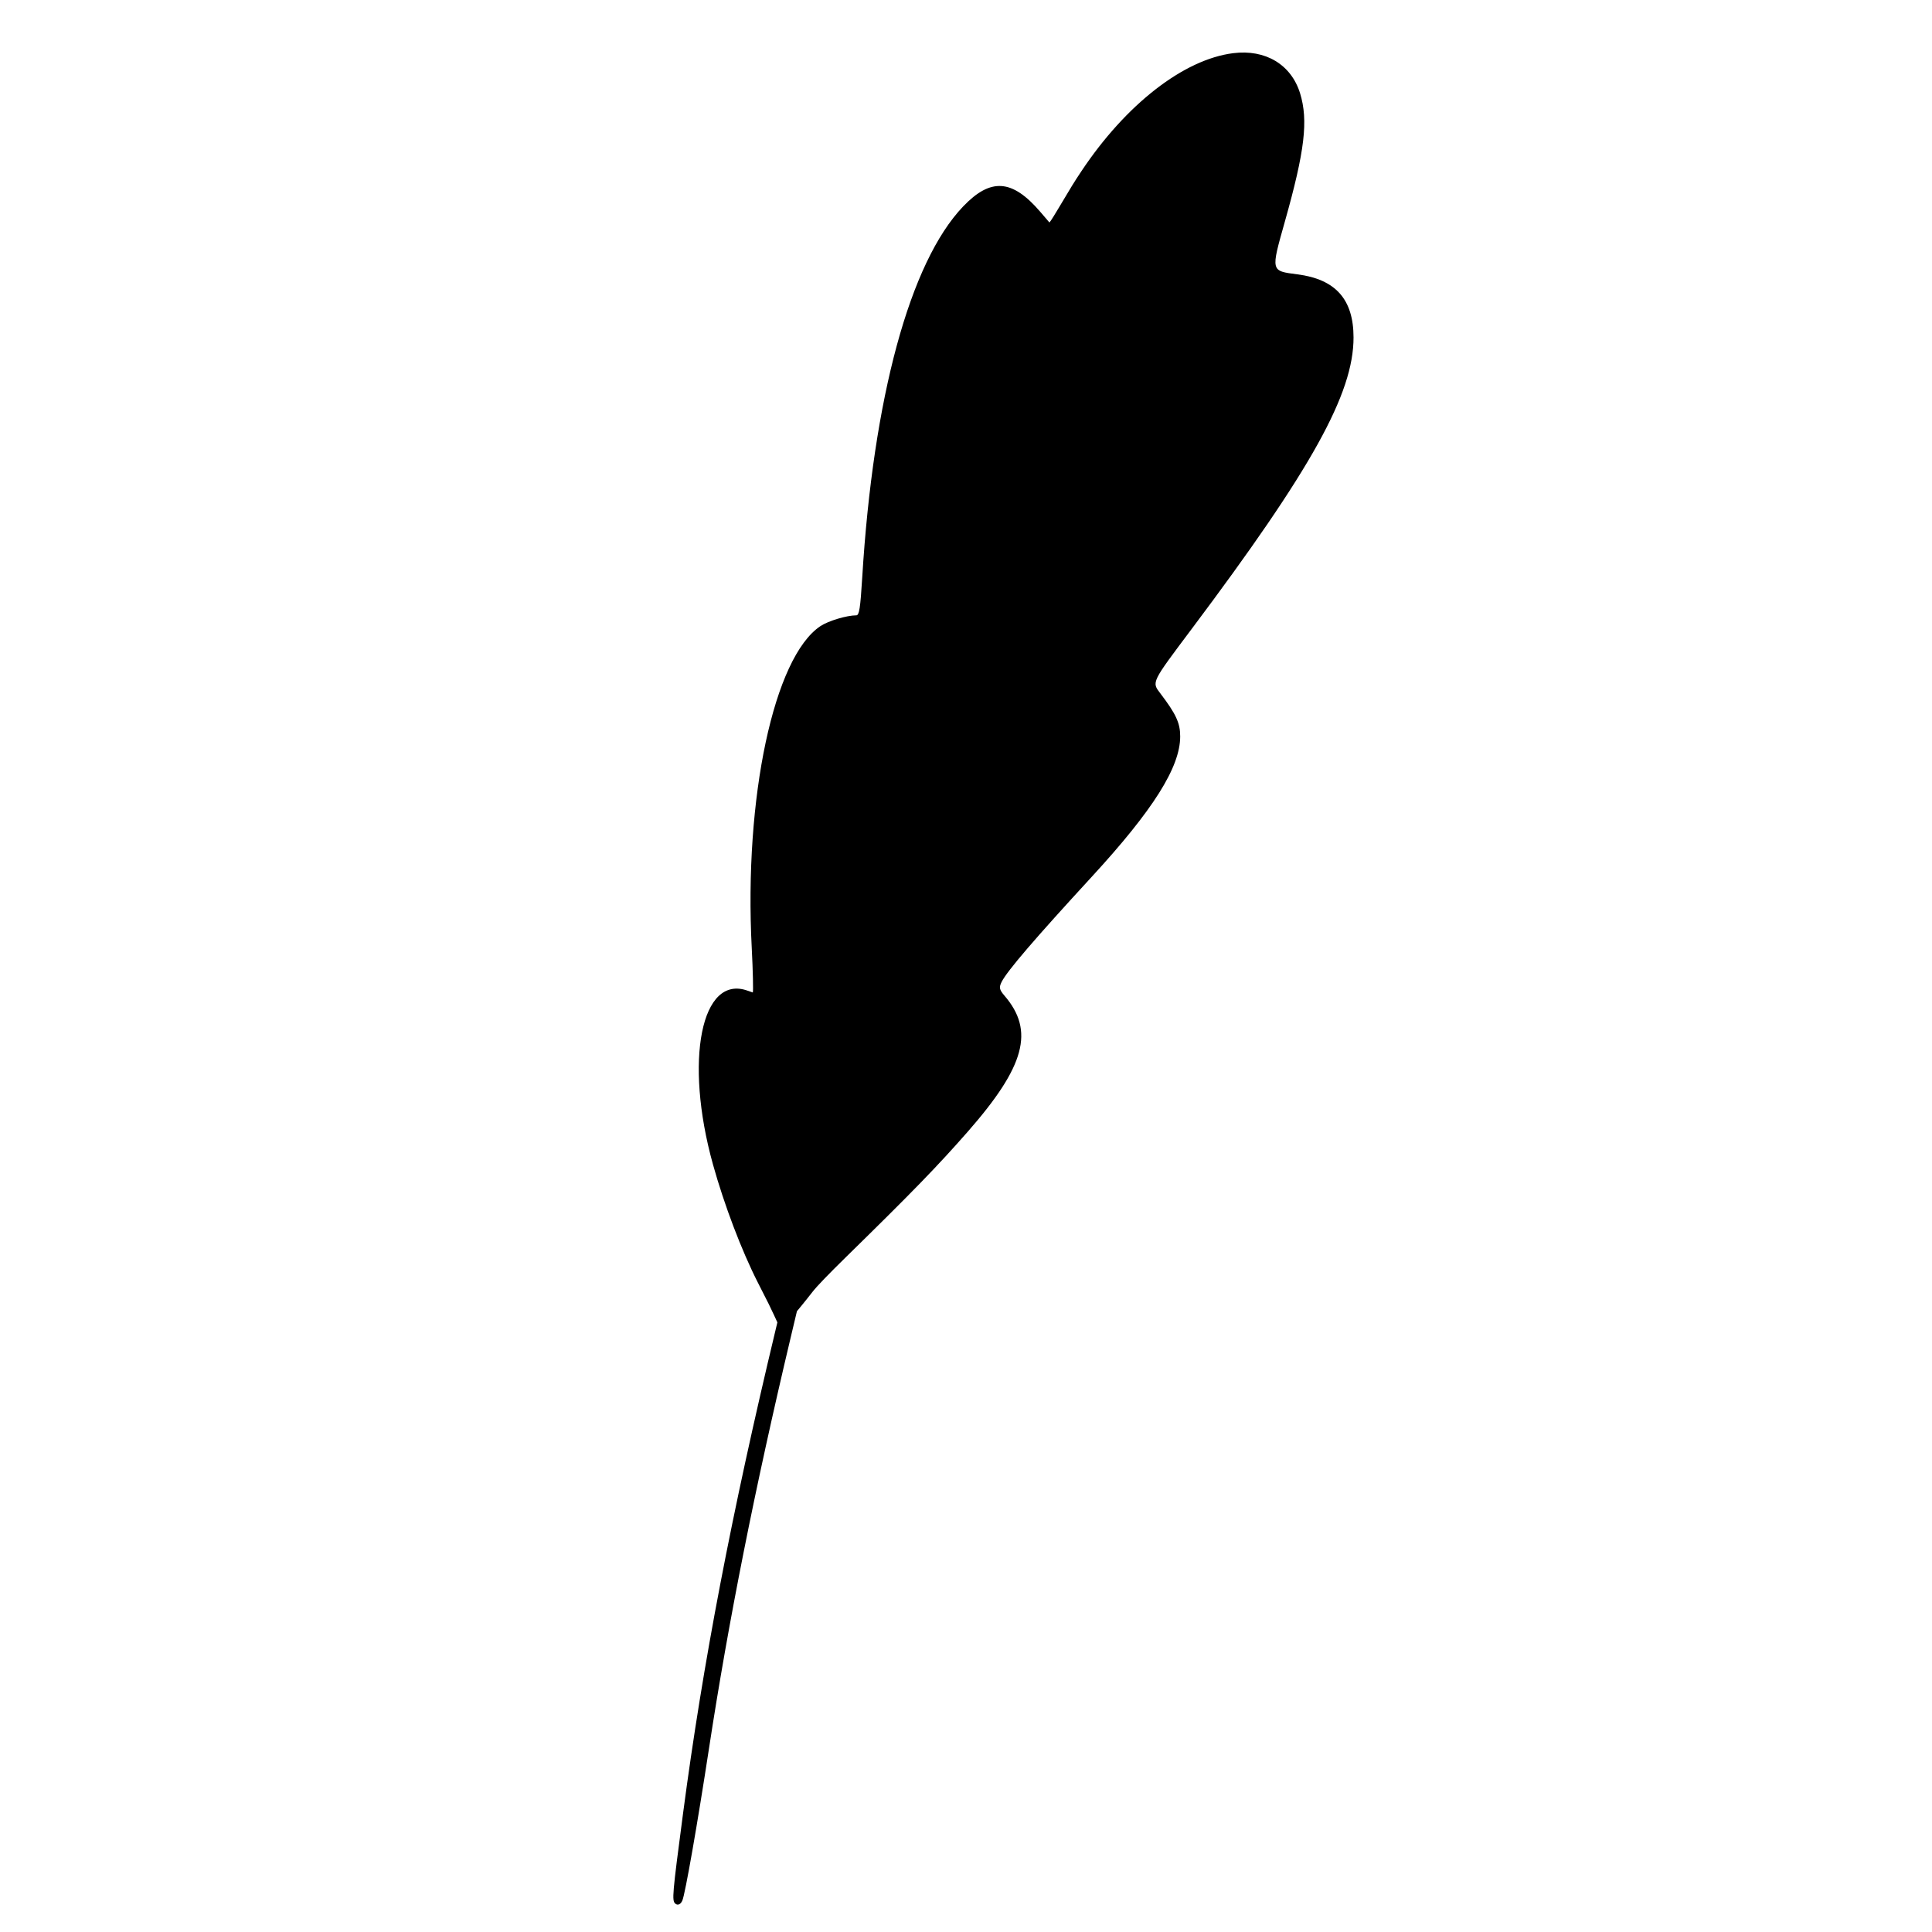 <?xml version="1.0" encoding="utf-8"?>
<!-- Generator: Adobe Illustrator 24.0.1, SVG Export Plug-In . SVG Version: 6.00 Build 0)  -->
<svg version="1.0" id="Réteg_1" xmlns="http://www.w3.org/2000/svg" xmlns:xlink="http://www.w3.org/1999/xlink" x="0px" y="0px"
	 viewBox="0 0 864 864" style="enable-background:new 0 0 864 864;" xml:space="preserve">
<style type="text/css">
	.st0{fill-rule:evenodd;clip-rule:evenodd;}
</style>
<g id="svgg">
	<path id="path0" class="st0" d="M551.49,23.78c-22.15,2.78-48.01,22.9-67.97,52.91c-3.09,4.64-4.37,6.71-10.19,16.51
		c-1.51,2.54-3.03,4.99-3.38,5.46l-0.64,0.84l-4.09-4.77c-12.57-14.65-22.2-15.3-34.55-2.35c-23.75,24.91-40.19,85.43-45.08,165.93
		c-0.83,13.61-1.34,16.87-2.63,16.87c-4.29,0-12.51,2.47-16.04,4.81c-20.83,13.85-34.24,76.7-30.73,144.04
		c0.52,10.01,0.74,19.81,0.45,19.81c-0.07,0-1.07-0.35-2.22-0.77c-20.79-7.59-28.55,31.07-15.58,77.67
		c5.05,18.14,12.82,38.59,20.1,52.87c5.07,9.94,5.44,10.7,7.15,14.39l1.56,3.38l-0.68,2.83c-19.82,82.71-32.67,149.81-41.46,216.41
		c-4.86,36.81-5.07,39.28-3.53,40.67c1.07,0.97,2.4,0.4,3.17-1.36c1.26-2.86,6.72-34.02,11.9-67.9
		c8.71-56.98,20.53-116.42,36.64-184.28l2.7-11.36l2.05-2.49c1.13-1.36,3.36-4.16,4.95-6.21c1.91-2.46,6.97-7.71,14.85-15.44
		c29.84-29.22,40.98-40.69,54.54-56.15c25.66-29.25,29.95-45.15,16.4-60.86c-2.27-2.64-2.49-3.68-1.24-6.14
		c2.47-4.89,14.74-19.21,40.25-46.94c27.56-29.97,39.6-49.07,39.6-62.84c0-5.97-1.86-10-8.83-19.17
		c-3.96-5.21-4.26-4.58,14.04-28.98c53.64-71.5,72.34-105.2,72.31-130.28c-0.02-17.03-8.02-26.01-25.14-28.21
		c-11.96-1.54-11.88-1.21-5.56-23.63c8.92-31.6,10.52-45.19,6.79-57.34C577.42,28.87,565.93,21.97,551.49,23.78"/>
</g>
</svg>

